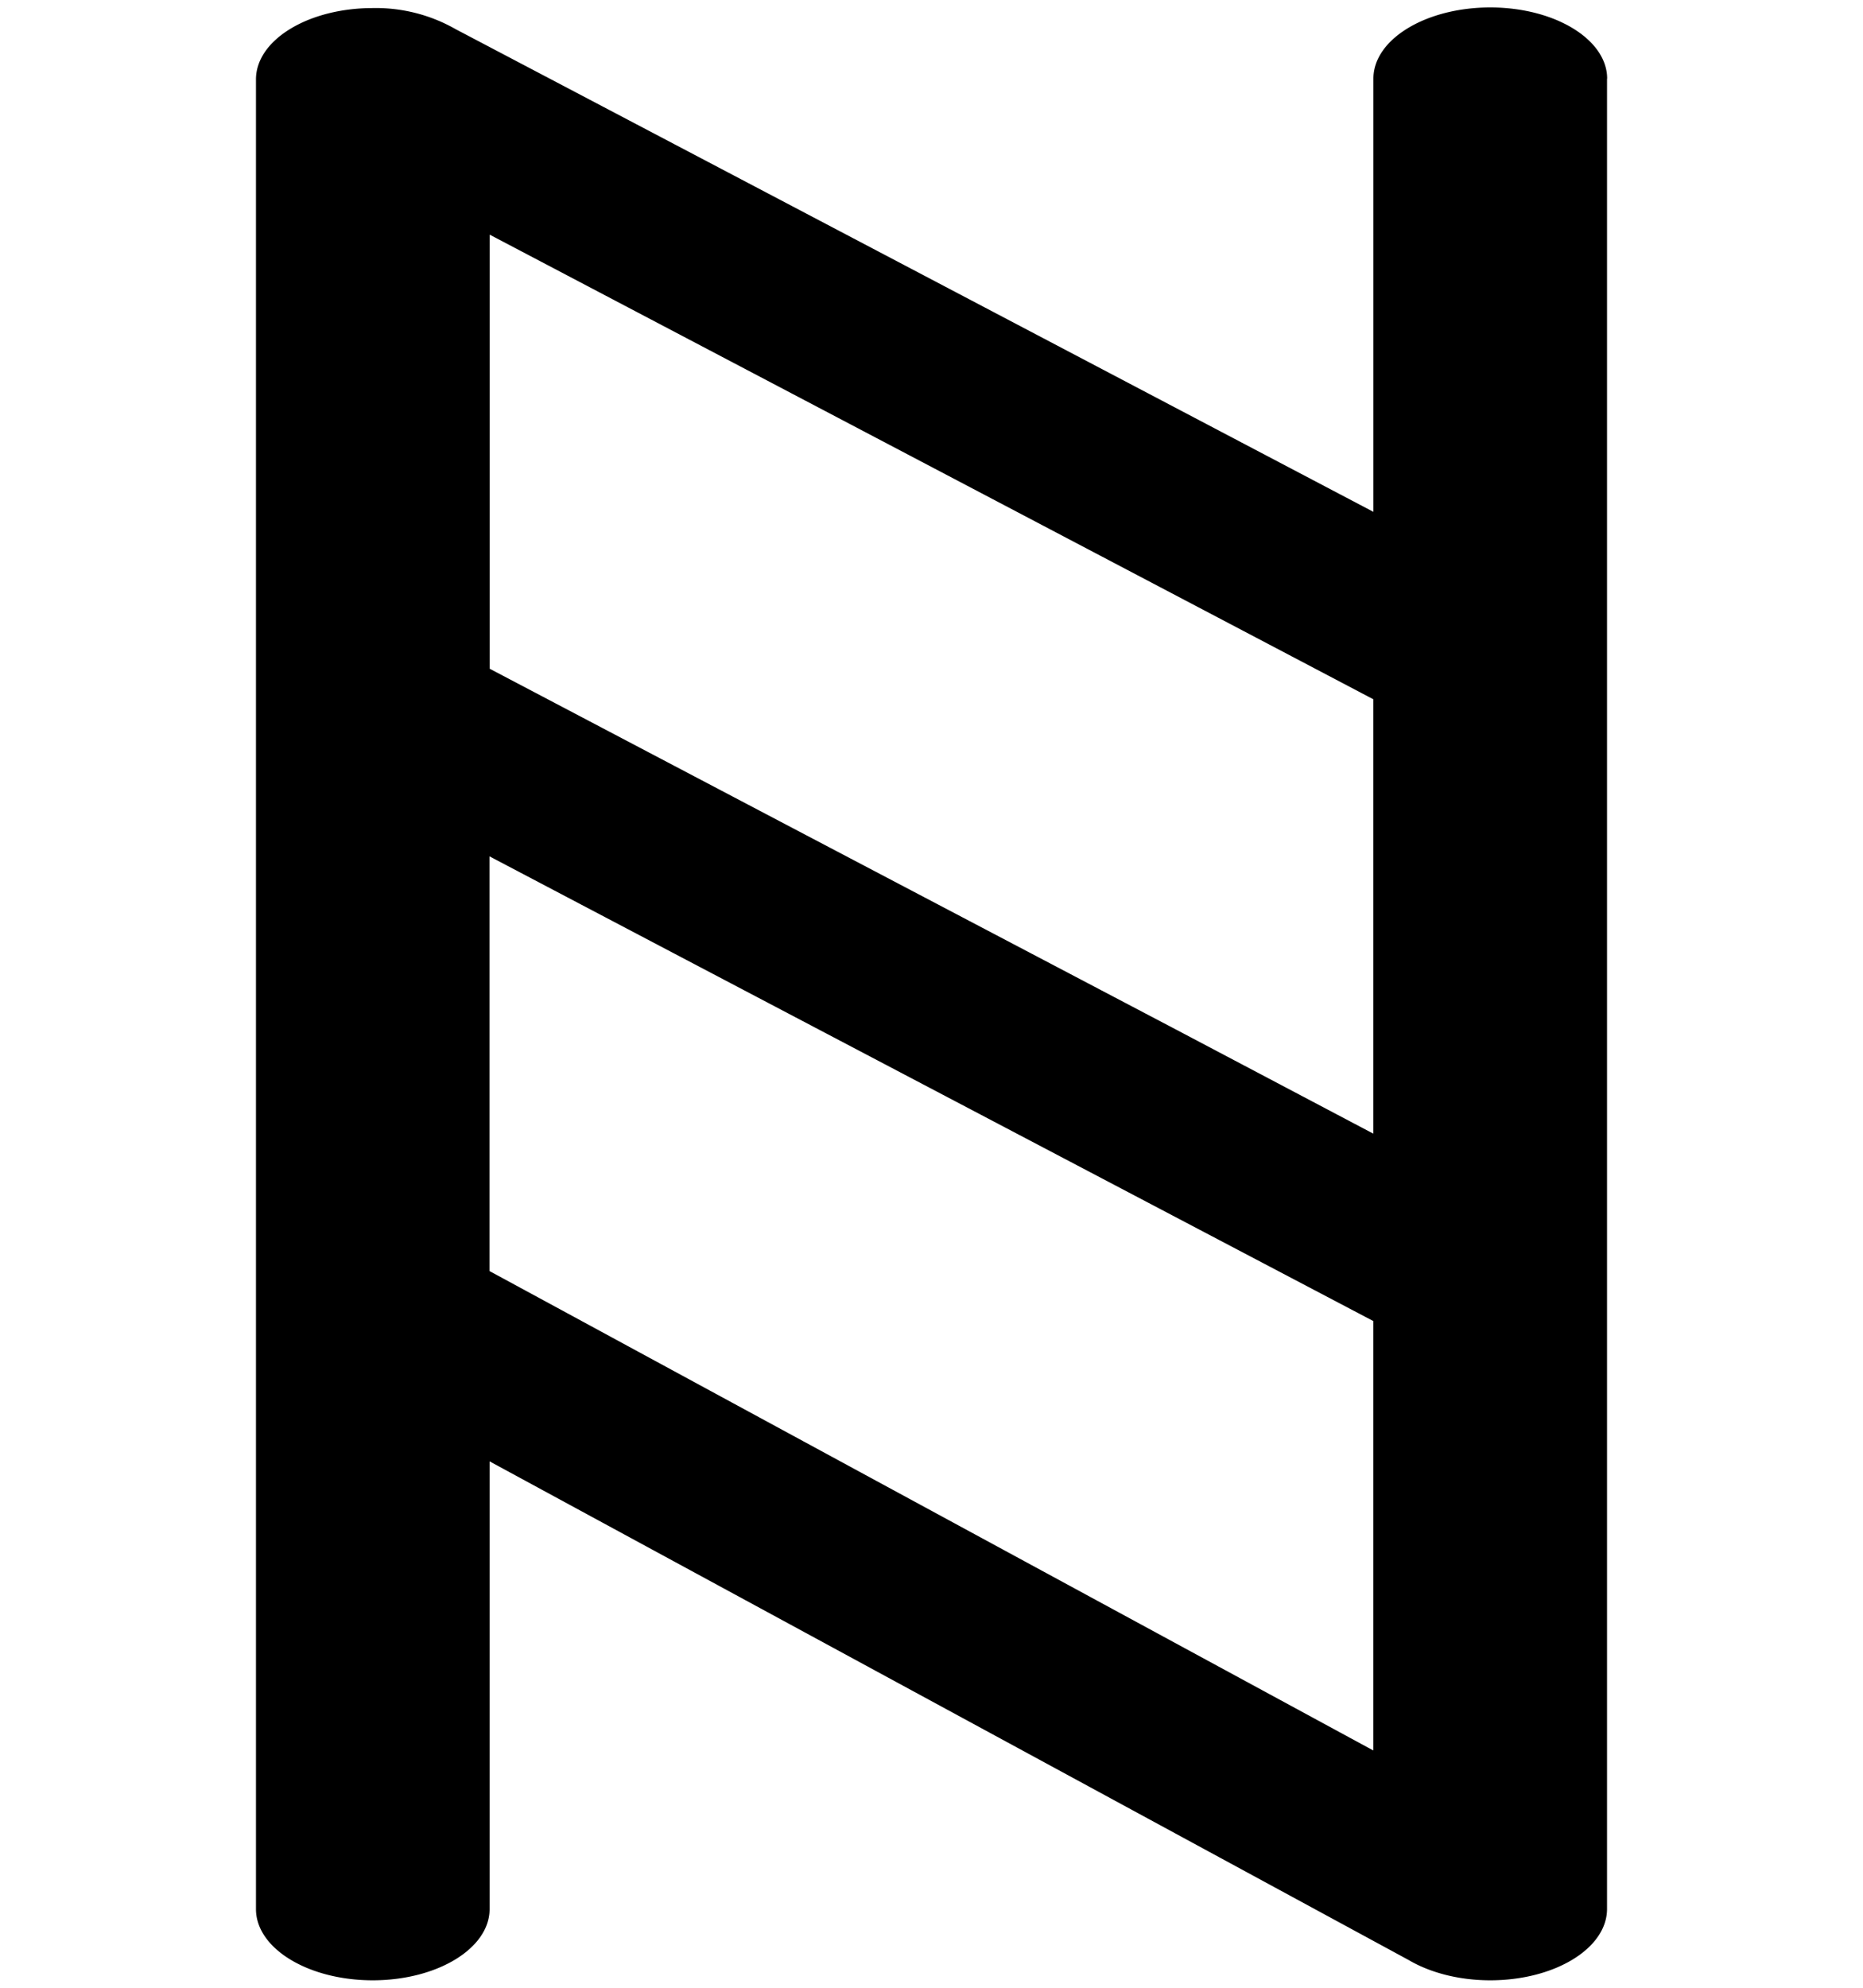 <svg xmlns="http://www.w3.org/2000/svg" xml:space="preserve" width="15mm" height="16mm" style="shape-rendering:geometricPrecision;text-rendering:geometricPrecision;image-rendering:optimizeQuality;fill-rule:evenodd;clip-rule:evenodd" viewBox="0 0 15 16"><path d="M12.94.633c0-.316-.422-.573-.941-.573-.52 0-.941.257-.941.573V4.12L3.669.235a1.295 1.295 0 0 0-.668-.17c-.52 0-.94.257-.94.574v14.728c0 .316.42.573.94.573s.941-.257.941-.573v-3.604l7.4 4.014c.17.1.401.163.657.163.519 0 .94-.257.94-.574V.633zM11.057 5.63v3.495L9.474 8.29 6.423 6.687l-2.48-1.304V1.889l6.459 3.395.656.345zm0 5.005v3.455l-6.531-3.542-.585-.317V6.893l1.546.813L8.539 9.31l2.519 1.324z" style="fill:#000;fill-rule:nonzero"/></svg>